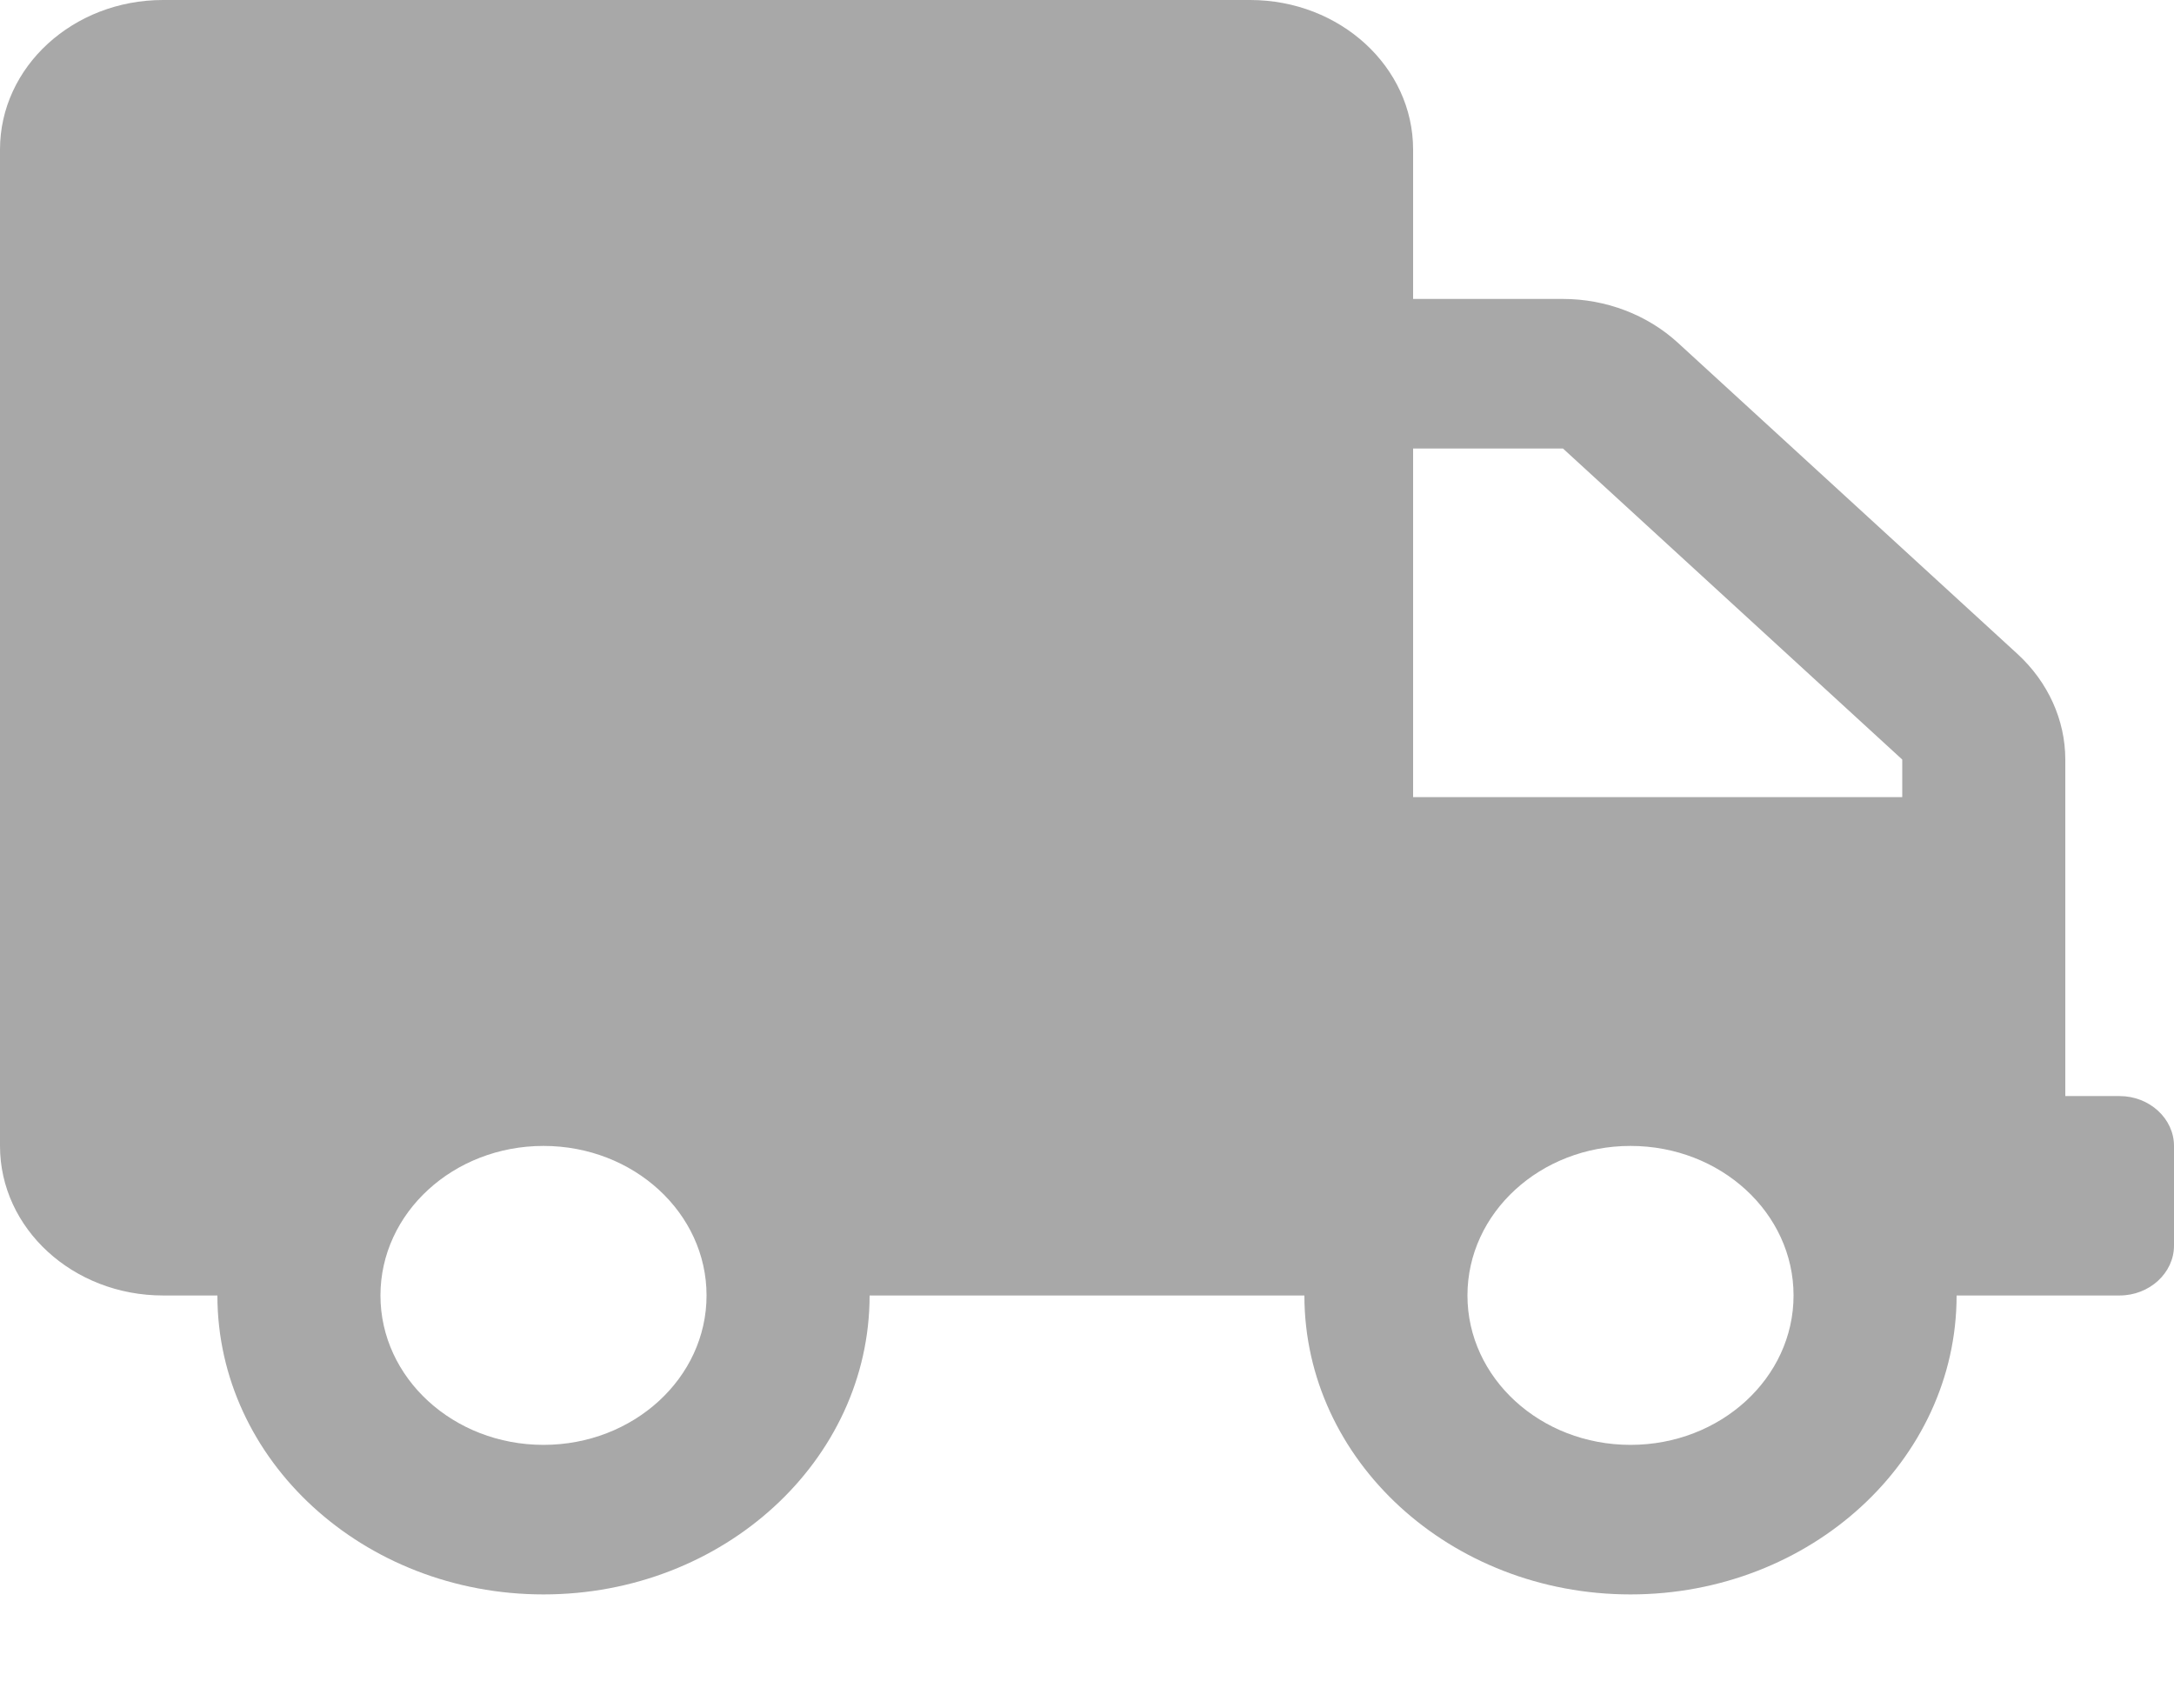 <svg width="14" height="11" viewBox="0 0 14 11" fill="none" xmlns="http://www.w3.org/2000/svg">
<path d="M13.65 7.058H13.3V4.891C13.3 4.636 13.188 4.391 12.992 4.211L10.806 2.208C10.609 2.027 10.342 1.925 10.065 1.925H9.1V0.963C9.1 0.431 8.63 0 8.05 0H1.05C0.47 0 0 0.431 0 0.963V7.379C0 7.911 0.47 8.342 1.05 8.342H1.4C1.4 9.404 2.341 10.267 3.5 10.267C4.659 10.267 5.6 9.404 5.6 8.342H8.4C8.4 9.404 9.341 10.267 10.5 10.267C11.659 10.267 12.6 9.404 12.6 8.342H13.65C13.842 8.342 14 8.197 14 8.021V7.379C14 7.203 13.842 7.058 13.65 7.058ZM3.5 9.304C2.92 9.304 2.45 8.873 2.45 8.342C2.45 7.81 2.92 7.379 3.5 7.379C4.08 7.379 4.55 7.81 4.55 8.342C4.55 8.873 4.08 9.304 3.5 9.304ZM10.5 9.304C9.92 9.304 9.45 8.873 9.45 8.342C9.45 7.81 9.92 7.379 10.5 7.379C11.08 7.379 11.55 7.81 11.55 8.342C11.55 8.873 11.08 9.304 10.5 9.304ZM12.25 5.133H9.1V2.888H10.065L12.25 4.891V5.133Z" fill="#A8A8A8"/>
</svg>
